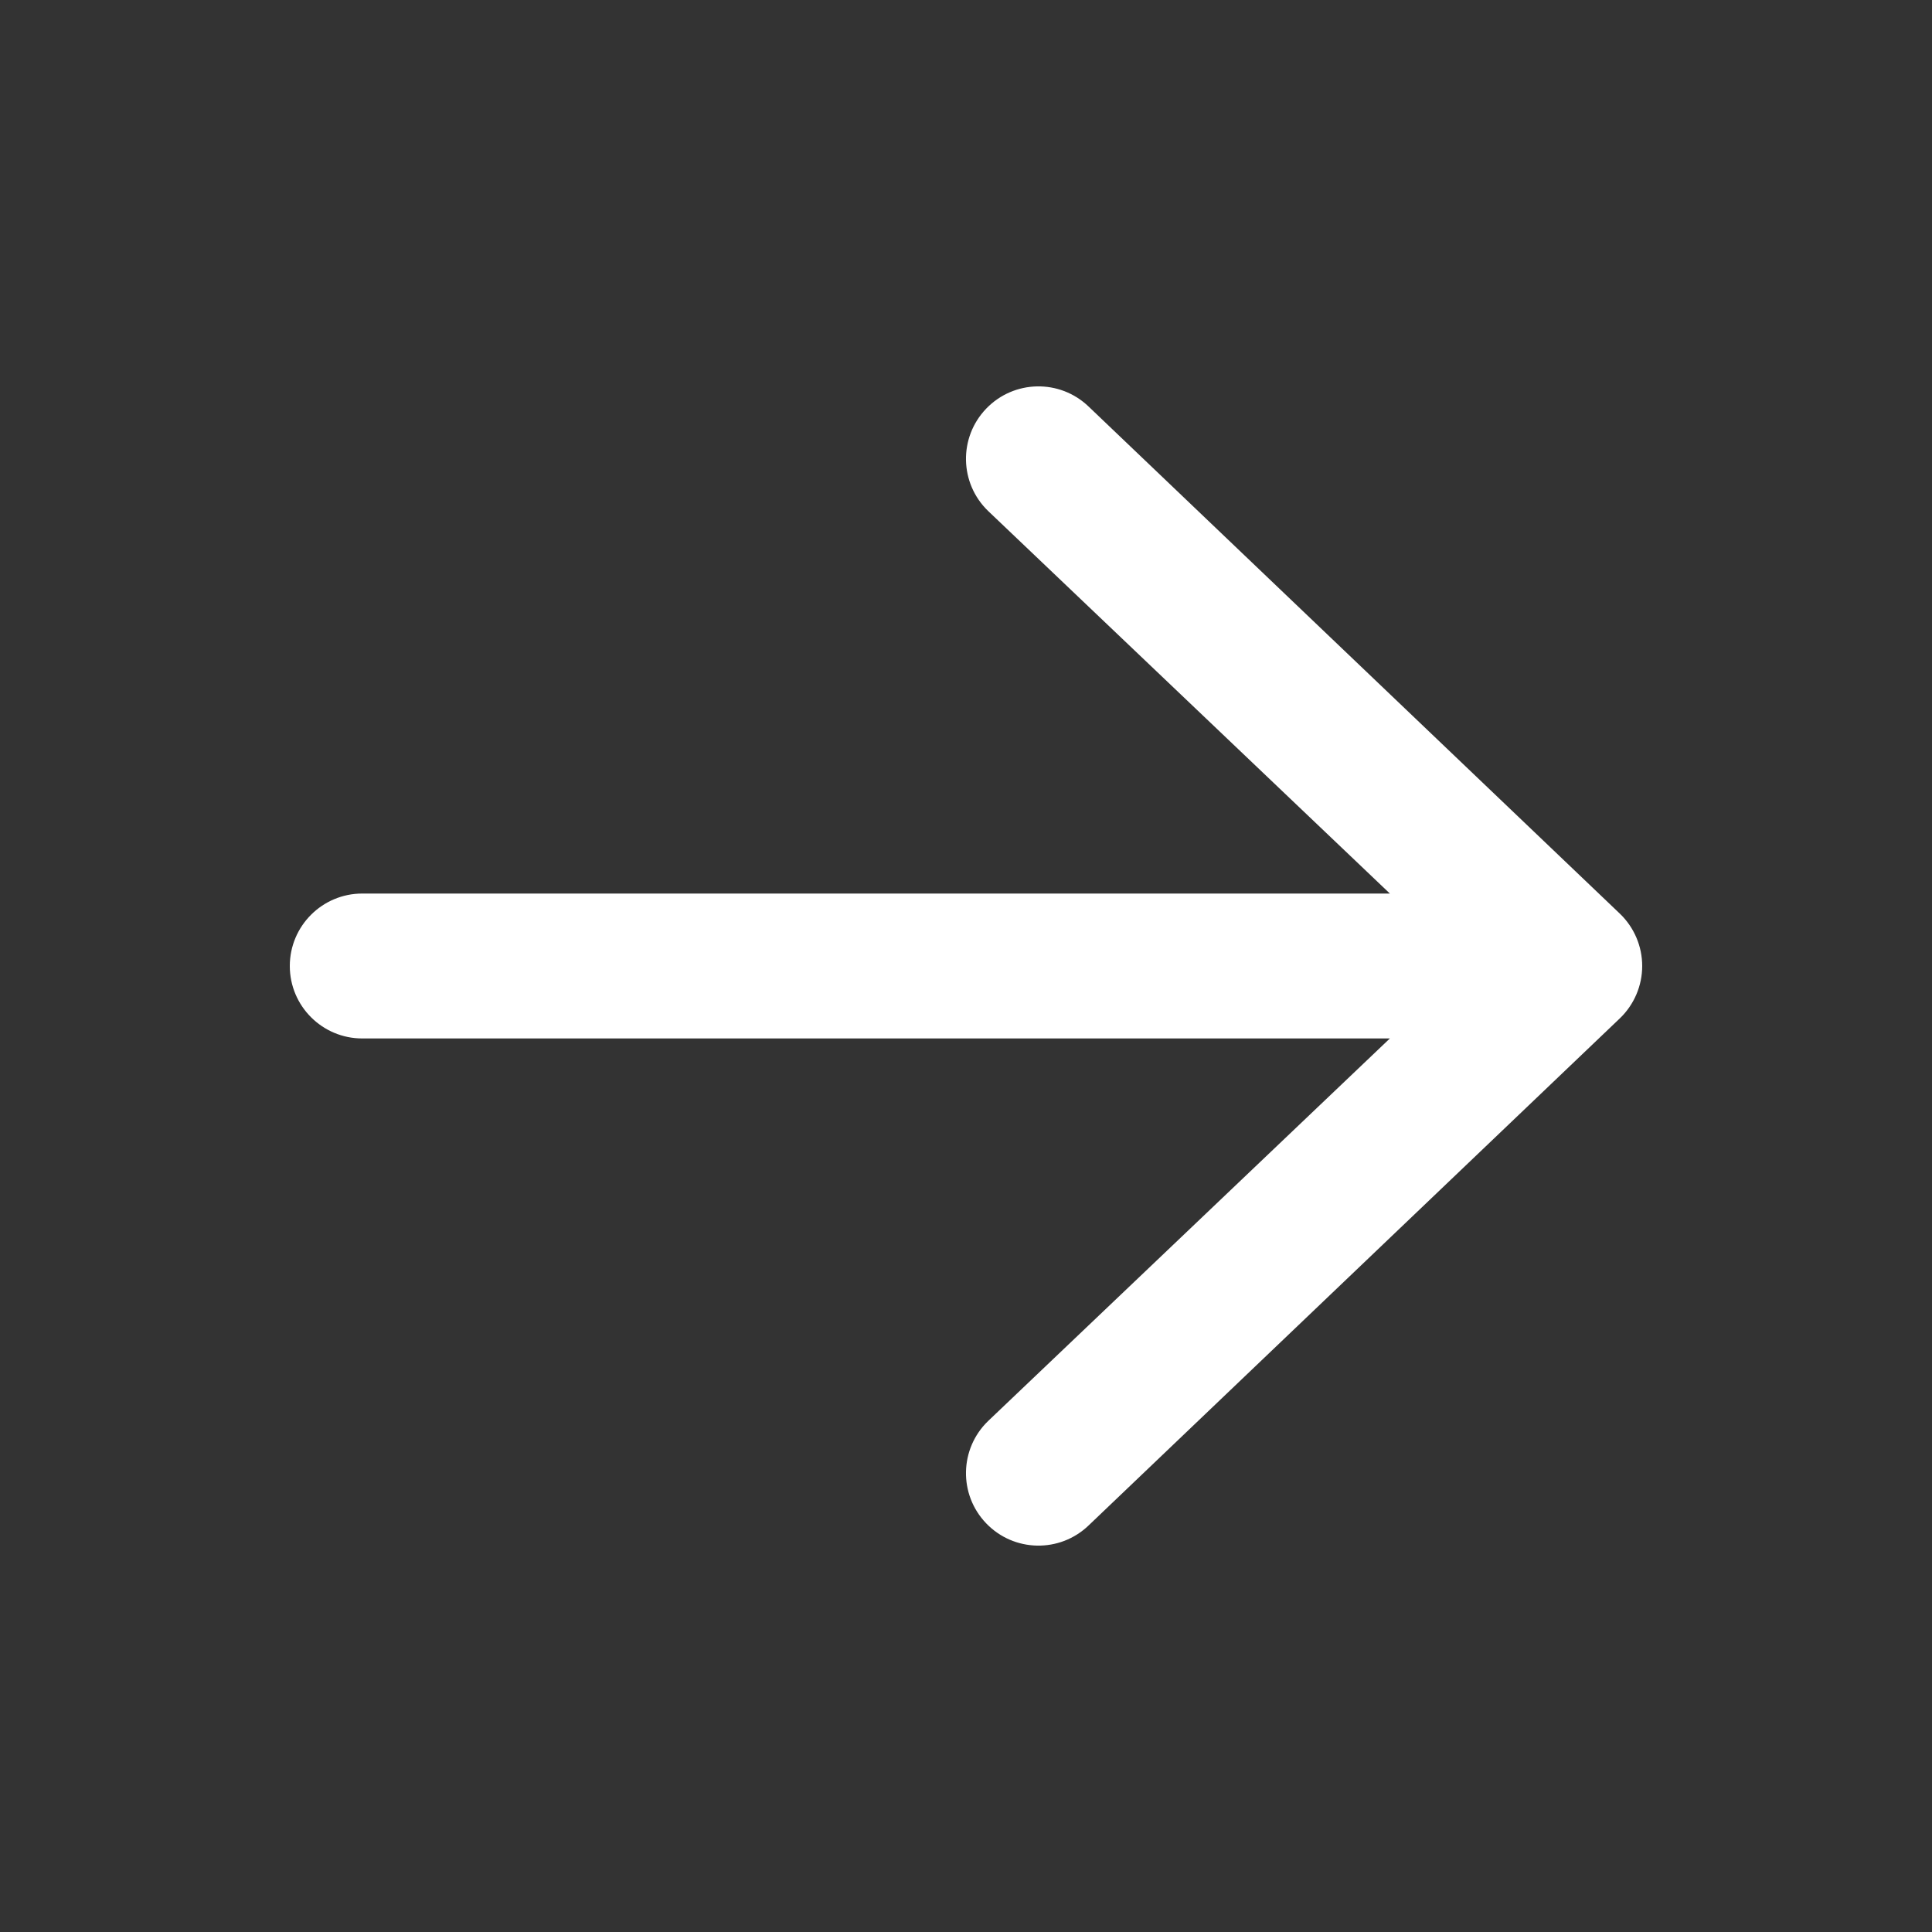 <svg width="30" height="30" viewBox="0 0 30 30" fill="none" xmlns="http://www.w3.org/2000/svg">
<rect x="0" y="0" width="30" height="30" fill="#333333" stroke="none"/>
<path fill-rule="evenodd" clip-rule="evenodd" d="M4.5 15C4.5 14.379 5.004 13.875 5.625 13.875L21.582 13.875L15.345 7.936C14.897 7.505 14.883 6.793 15.314 6.345C15.745 5.897 16.457 5.883 16.905 6.314L25.155 14.189C25.375 14.401 25.5 14.694 25.5 15C25.5 15.306 25.375 15.599 25.155 15.811L16.905 23.686C16.457 24.117 15.745 24.103 15.314 23.655C14.883 23.207 14.897 22.495 15.345 22.064L21.582 16.125L5.625 16.125C5.004 16.125 4.5 15.621 4.5 15Z" fill="white"/>
</svg>

